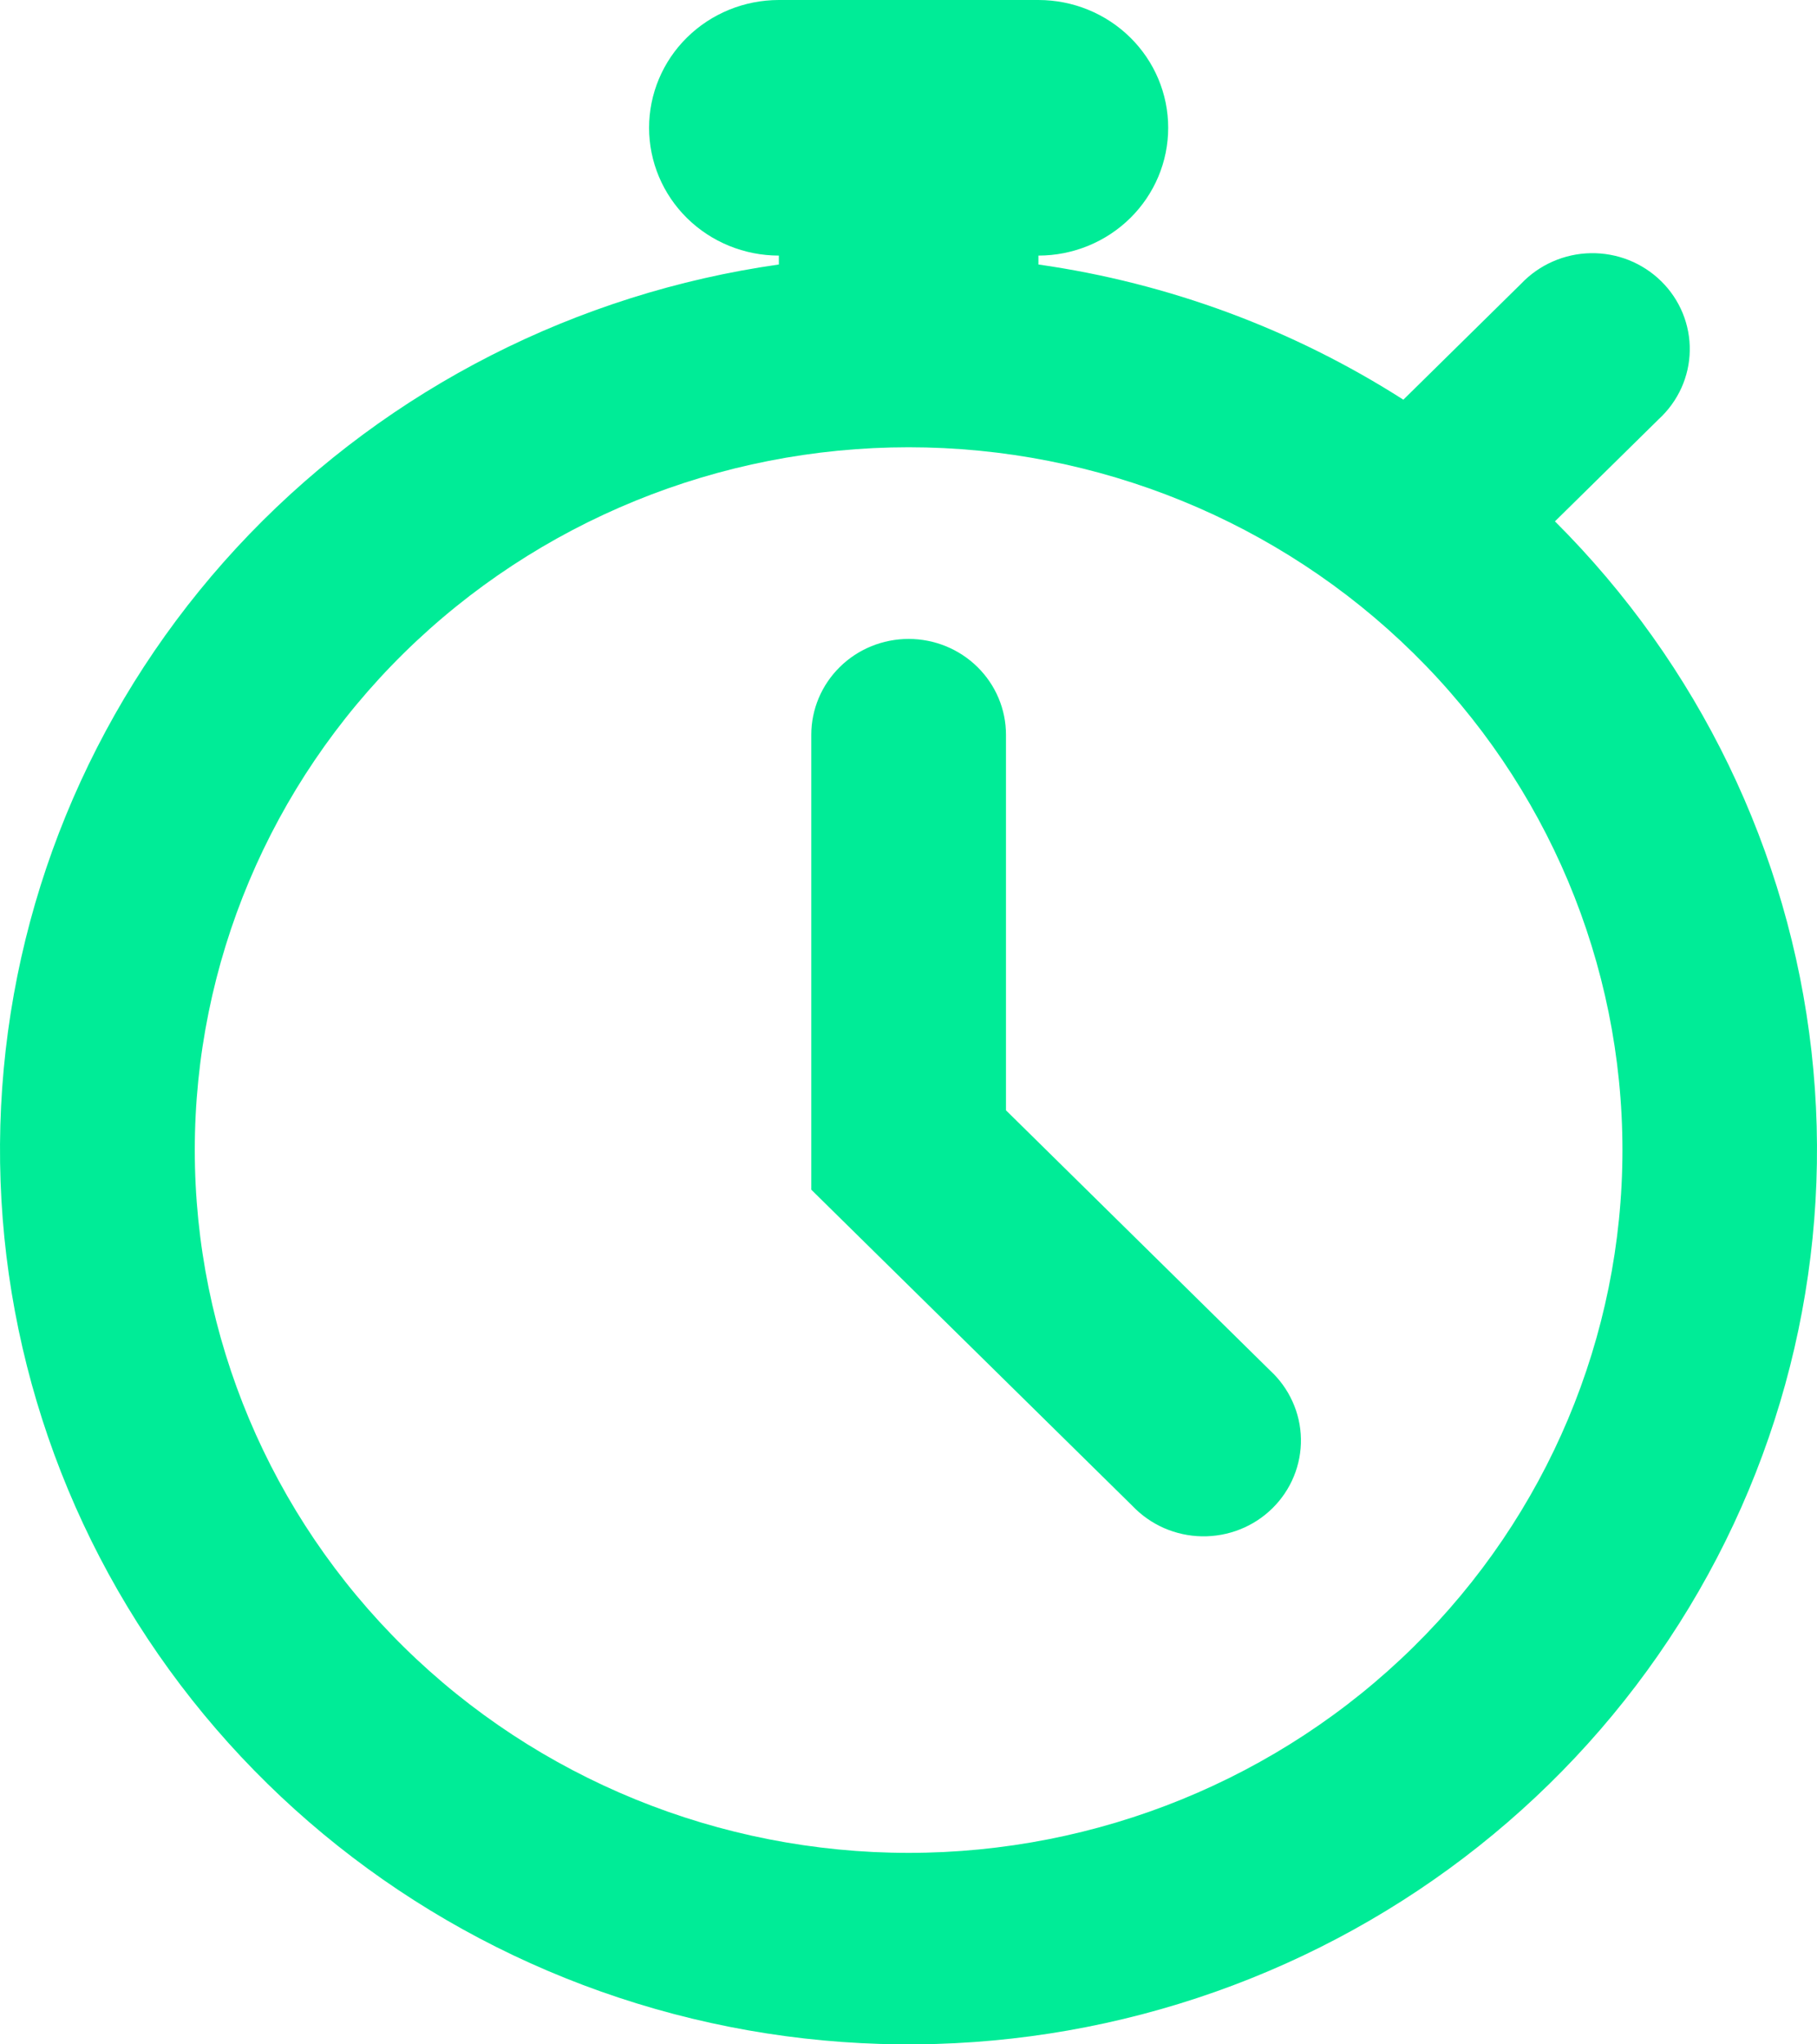 <svg width="40" height="45" viewBox="0 0 40 45" fill="none" xmlns="http://www.w3.org/2000/svg">
<path fill-rule="evenodd" clip-rule="evenodd" d="M14.289 2.813C14.289 2.067 14.589 1.351 15.125 0.824C15.661 0.296 16.388 0 17.146 0L22.86 0C23.618 0 24.344 0.296 24.88 0.824C25.416 1.351 25.717 2.067 25.717 2.813C25.717 3.559 25.416 4.274 24.88 4.802C24.344 5.329 23.618 5.626 22.86 5.626V5.822C25.725 6.23 28.466 7.246 30.894 8.798L33.488 6.244C33.685 6.037 33.921 5.871 34.184 5.756C34.447 5.64 34.731 5.578 35.018 5.573C35.306 5.568 35.592 5.62 35.859 5.726C36.126 5.833 36.368 5.991 36.571 6.191C36.775 6.391 36.935 6.63 37.043 6.892C37.151 7.155 37.204 7.437 37.199 7.72C37.194 8.003 37.131 8.282 37.014 8.541C36.896 8.8 36.727 9.033 36.517 9.226L34.231 11.476C37.392 14.628 39.382 18.736 39.878 23.138C40.374 27.54 39.349 31.979 36.966 35.736C34.584 39.493 30.985 42.35 26.75 43.845C22.515 45.34 17.892 45.385 13.628 43.974C9.364 42.563 5.707 39.778 3.249 36.068C0.791 32.358 -0.325 27.941 0.082 23.53C0.489 19.12 2.394 14.973 5.49 11.759C8.587 8.546 12.693 6.455 17.146 5.822V5.626C16.388 5.626 15.661 5.329 15.125 4.802C14.589 4.274 14.289 3.559 14.289 2.813ZM35.717 25.315C35.717 29.418 34.061 33.353 31.114 36.254C28.167 39.156 24.17 40.785 20.003 40.785C15.835 40.785 11.838 39.156 8.891 36.254C5.944 33.353 4.288 29.418 4.288 25.315C4.288 21.212 5.944 17.277 8.891 14.376C11.838 11.475 15.835 9.845 20.003 9.845C24.17 9.845 28.167 11.475 31.114 14.376C34.061 17.277 35.717 21.212 35.717 25.315ZM22.146 16.174C22.146 15.614 21.92 15.078 21.518 14.682C21.116 14.286 20.571 14.064 20.003 14.064C19.434 14.064 18.889 14.286 18.488 14.682C18.086 15.078 17.86 15.614 17.86 16.174V26.187L18.488 26.806L24.928 33.146C25.125 33.353 25.361 33.519 25.624 33.635C25.887 33.75 26.171 33.812 26.458 33.817C26.746 33.822 27.032 33.77 27.299 33.664C27.566 33.558 27.808 33.4 28.011 33.2C28.215 32.999 28.375 32.761 28.483 32.498C28.591 32.235 28.644 31.954 28.639 31.671C28.634 31.387 28.571 31.108 28.453 30.849C28.336 30.59 28.168 30.358 27.957 30.164L22.146 24.44V16.174Z" fill="#00EC97"/>
</svg>
